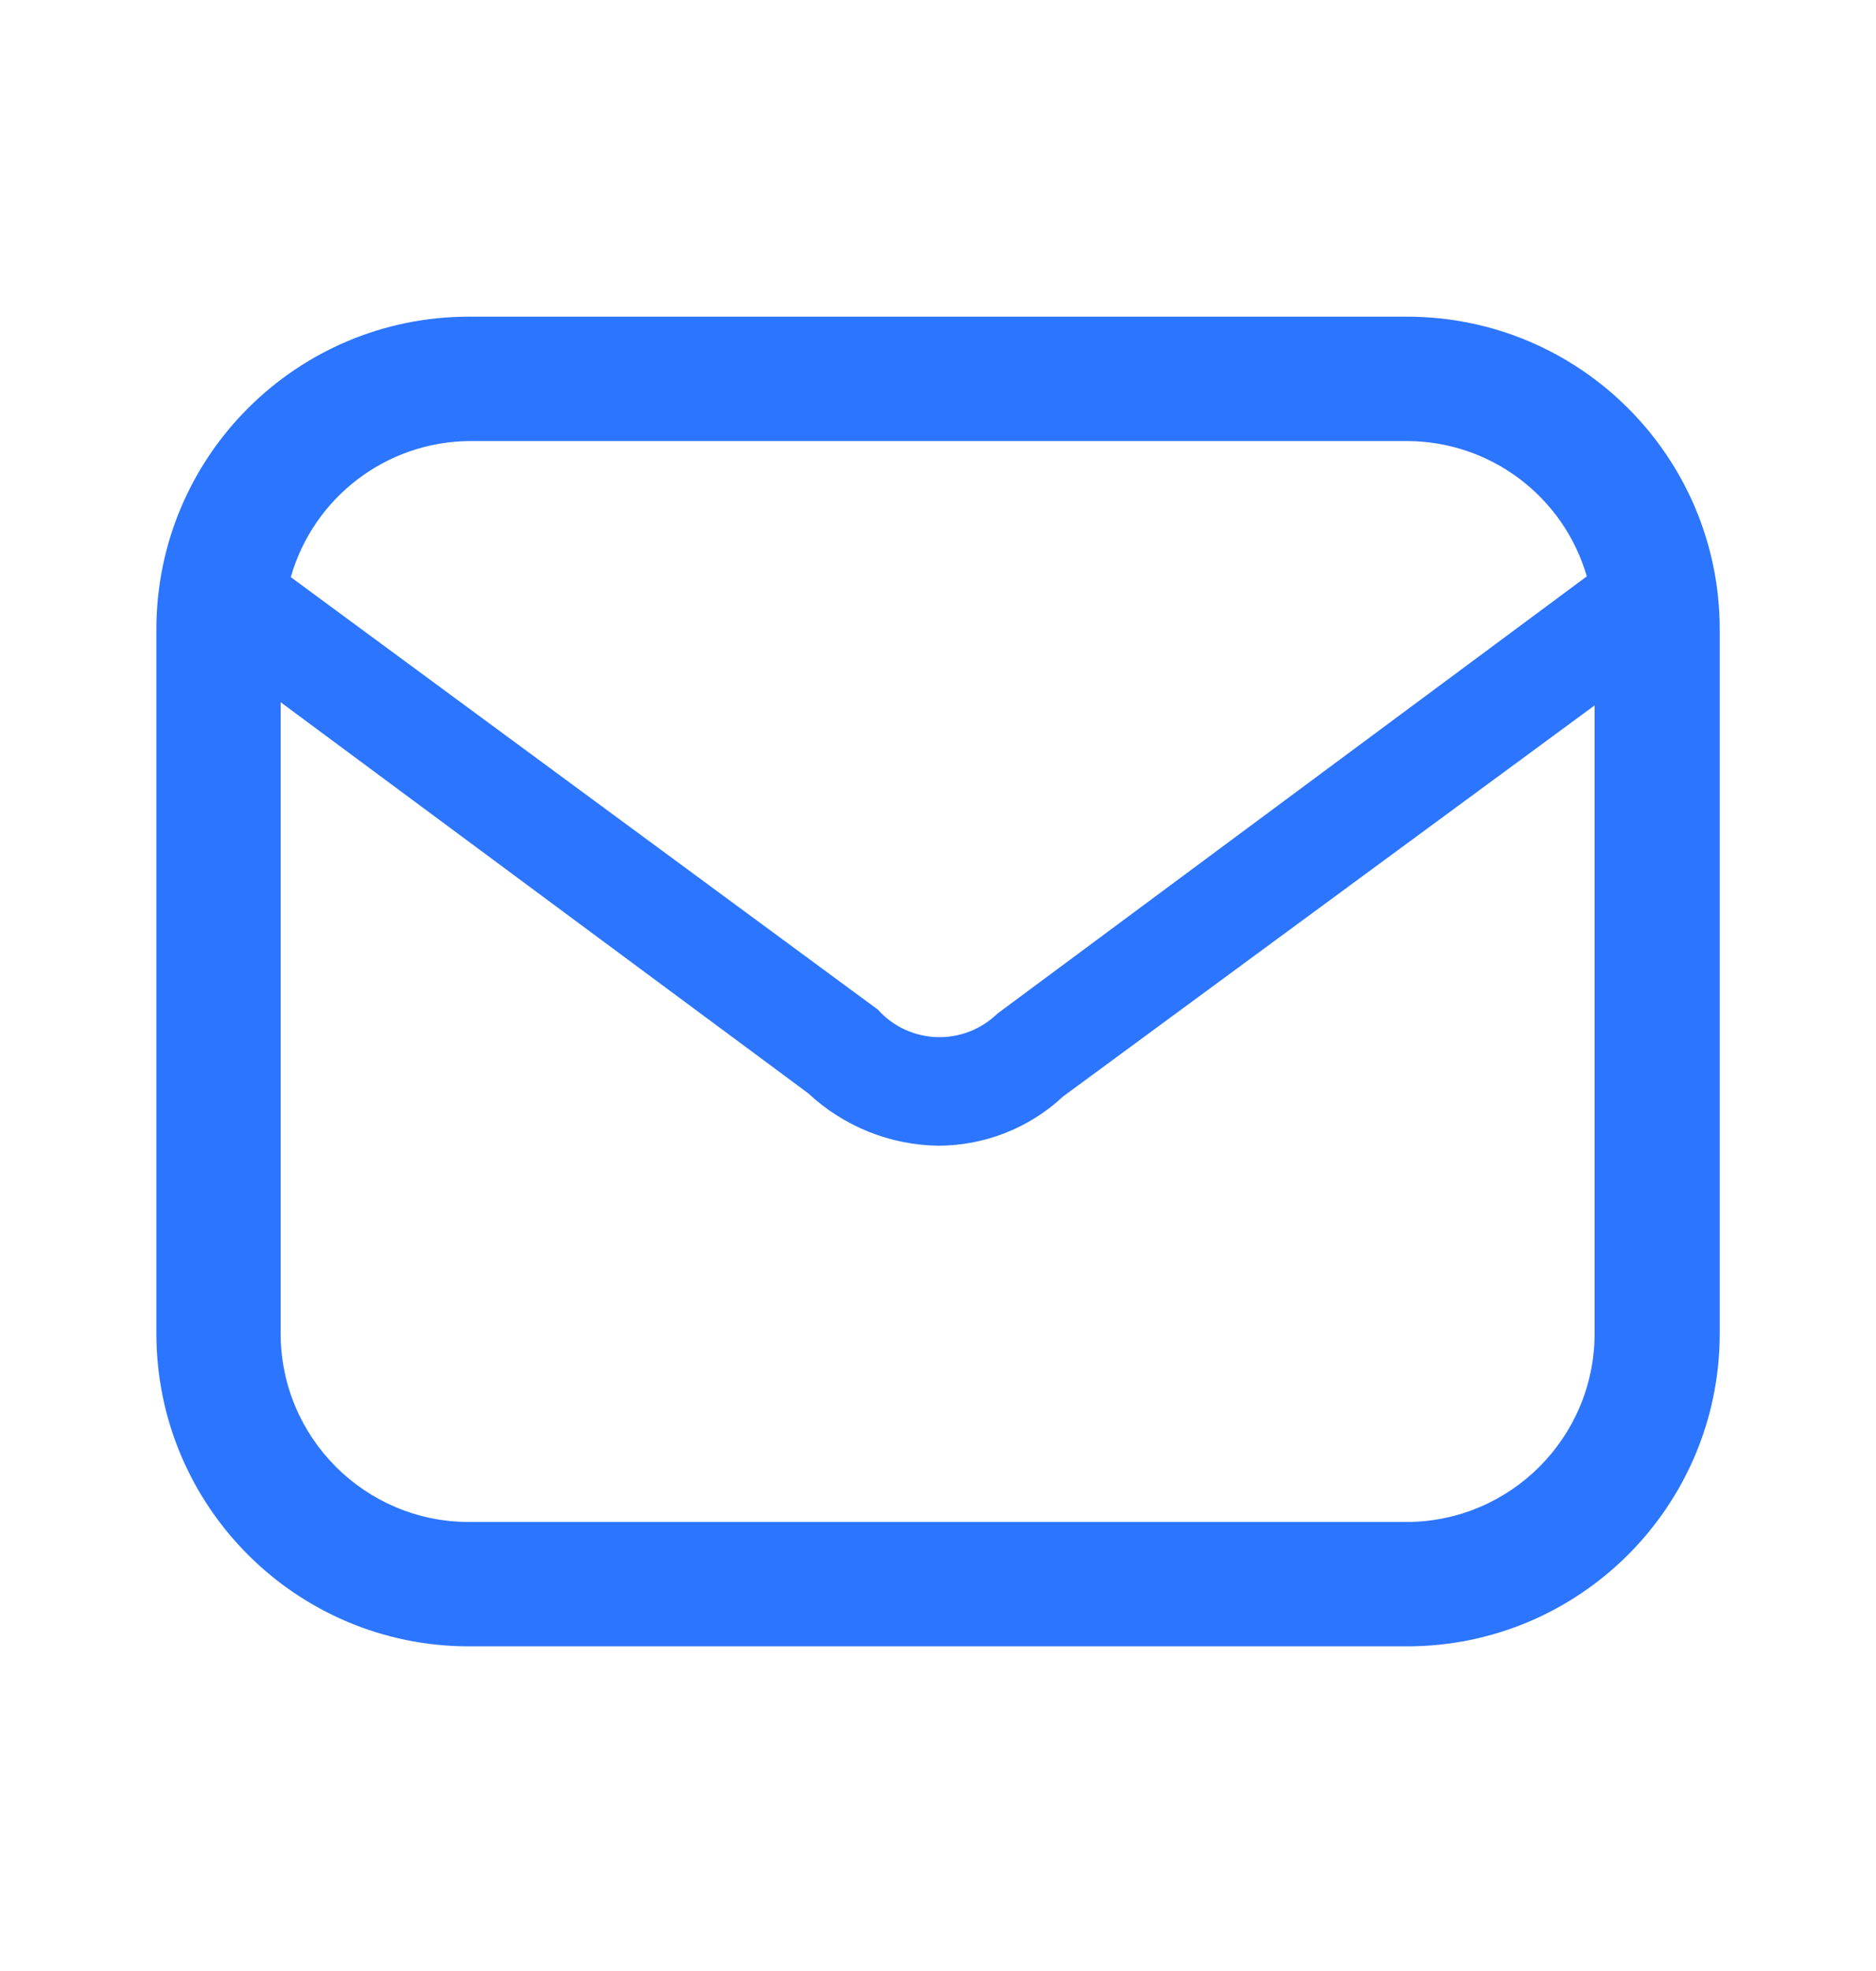 <svg width="20" height="21" viewBox="0 0 20 21" fill="none" xmlns="http://www.w3.org/2000/svg">
<path fill-rule="evenodd" clip-rule="evenodd" d="M15 3.374H5C3.159 3.374 1.667 4.866 1.667 6.707V14.207C1.667 16.048 3.159 17.541 5 17.541H15C16.841 17.541 18.334 16.048 18.334 14.207V6.707C18.334 4.866 16.841 3.374 15 3.374ZM5 4.699H15C15.888 4.701 16.669 5.288 16.917 6.141L10.634 10.799C10.461 10.967 10.228 11.058 9.987 11.05C9.747 11.042 9.52 10.937 9.359 10.757L3.1 6.149C3.343 5.299 4.116 4.709 5 4.699ZM2.992 14.207C2.992 15.316 3.891 16.216 5 16.216H15C16.106 16.211 17 15.313 17 14.207V7.516L11.334 11.682C10.972 12.02 10.495 12.207 10 12.207C9.486 12.199 8.993 12 8.617 11.649L2.992 7.482V14.207Z" fill="#2C75FF"/>
</svg>
